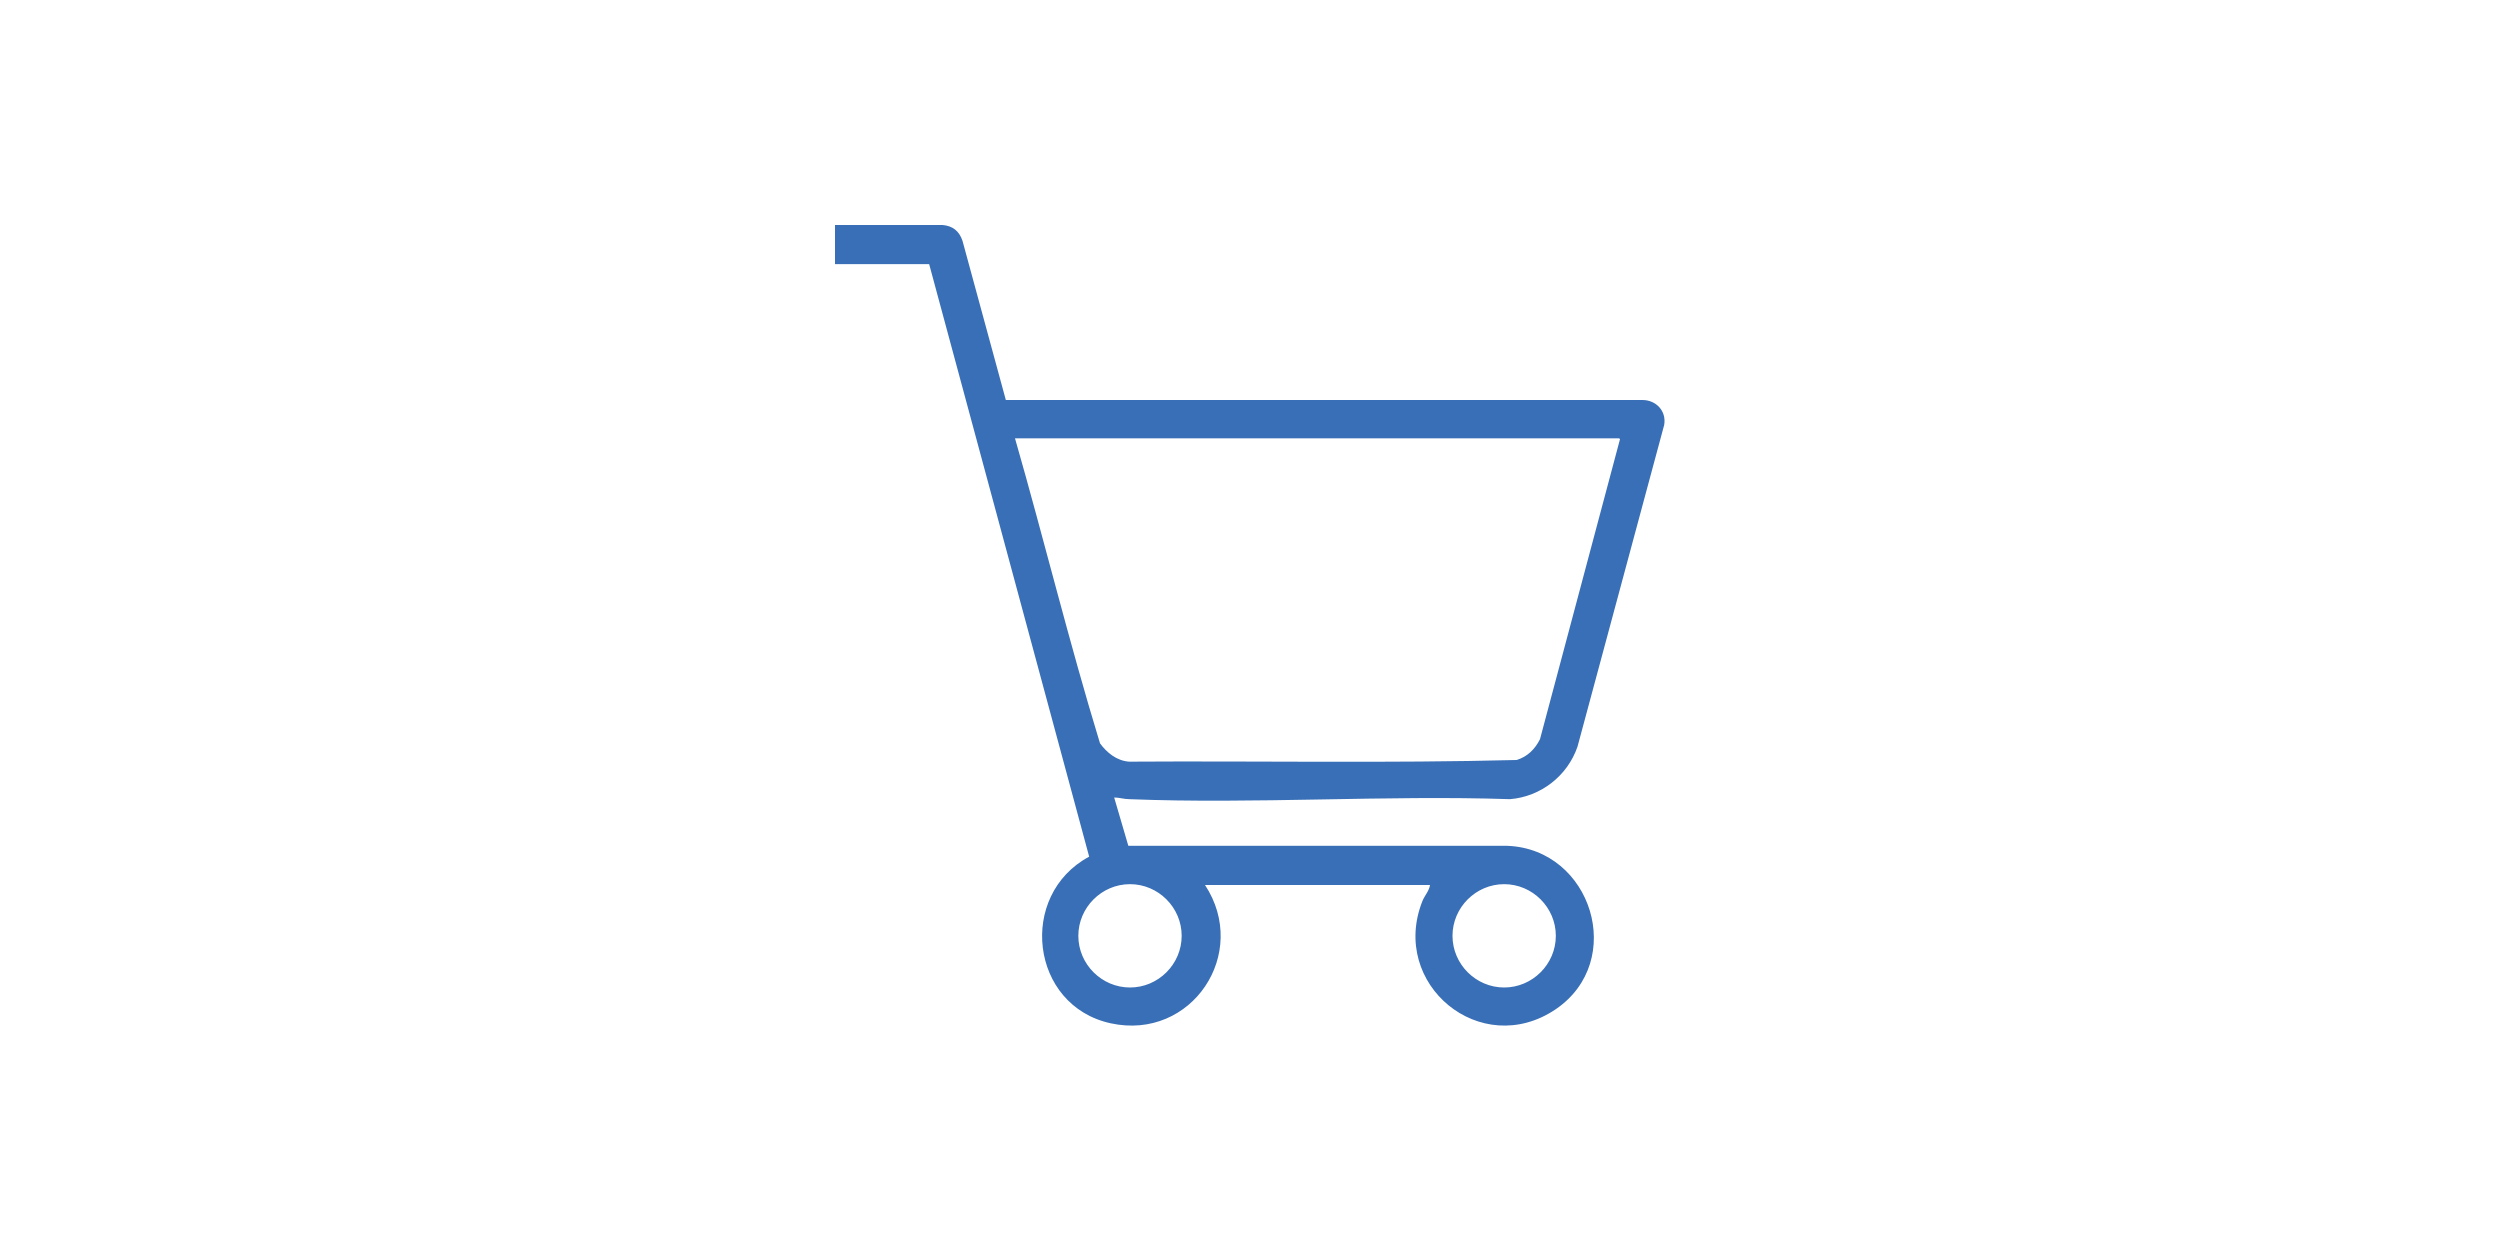 <svg xmlns="http://www.w3.org/2000/svg" id="Layer_1" viewBox="0 0 300 150"><defs><style>      .st0 {        fill: #396fb6;      }    </style></defs><path class="st0" d="M100.2,27h12.9c1.2.1,2,.7,2.4,1.9l5.2,19.1h76.4c1.6,0,2.9,1.3,2.6,3l-10.4,38.6c-1.2,3.5-4.4,6-8.1,6.3-15.1-.5-30.6.6-45.7,0-.6,0-1.2-.2-1.8-.2l1.7,5.8h45.5c10.1.4,14.3,13.8,5.8,19.6-9,6.1-20-3-16-13,.3-.7.8-1.2.9-1.9h-27c5.4,8.2-1.6,18.7-11.3,16.6-9.7-2.1-11.2-15.4-2.6-20l-19.2-71.1h-11.3v-4.7ZM194.3,52.6h-72.5c3.5,12.2,6.5,24.5,10.2,36.6.8,1.1,2,2.1,3.5,2.2,15.5-.1,31,.2,46.5-.2,1.3-.4,2.2-1.3,2.8-2.5l9.6-36ZM141.8,112.3c0-3.4-2.8-6.2-6.2-6.2s-6.2,2.8-6.2,6.2,2.8,6.2,6.2,6.2,6.2-2.8,6.2-6.2ZM186.7,112.3c0-3.4-2.8-6.2-6.2-6.2s-6.2,2.8-6.2,6.2,2.8,6.2,6.2,6.2,6.2-2.8,6.2-6.2Z"></path></svg>